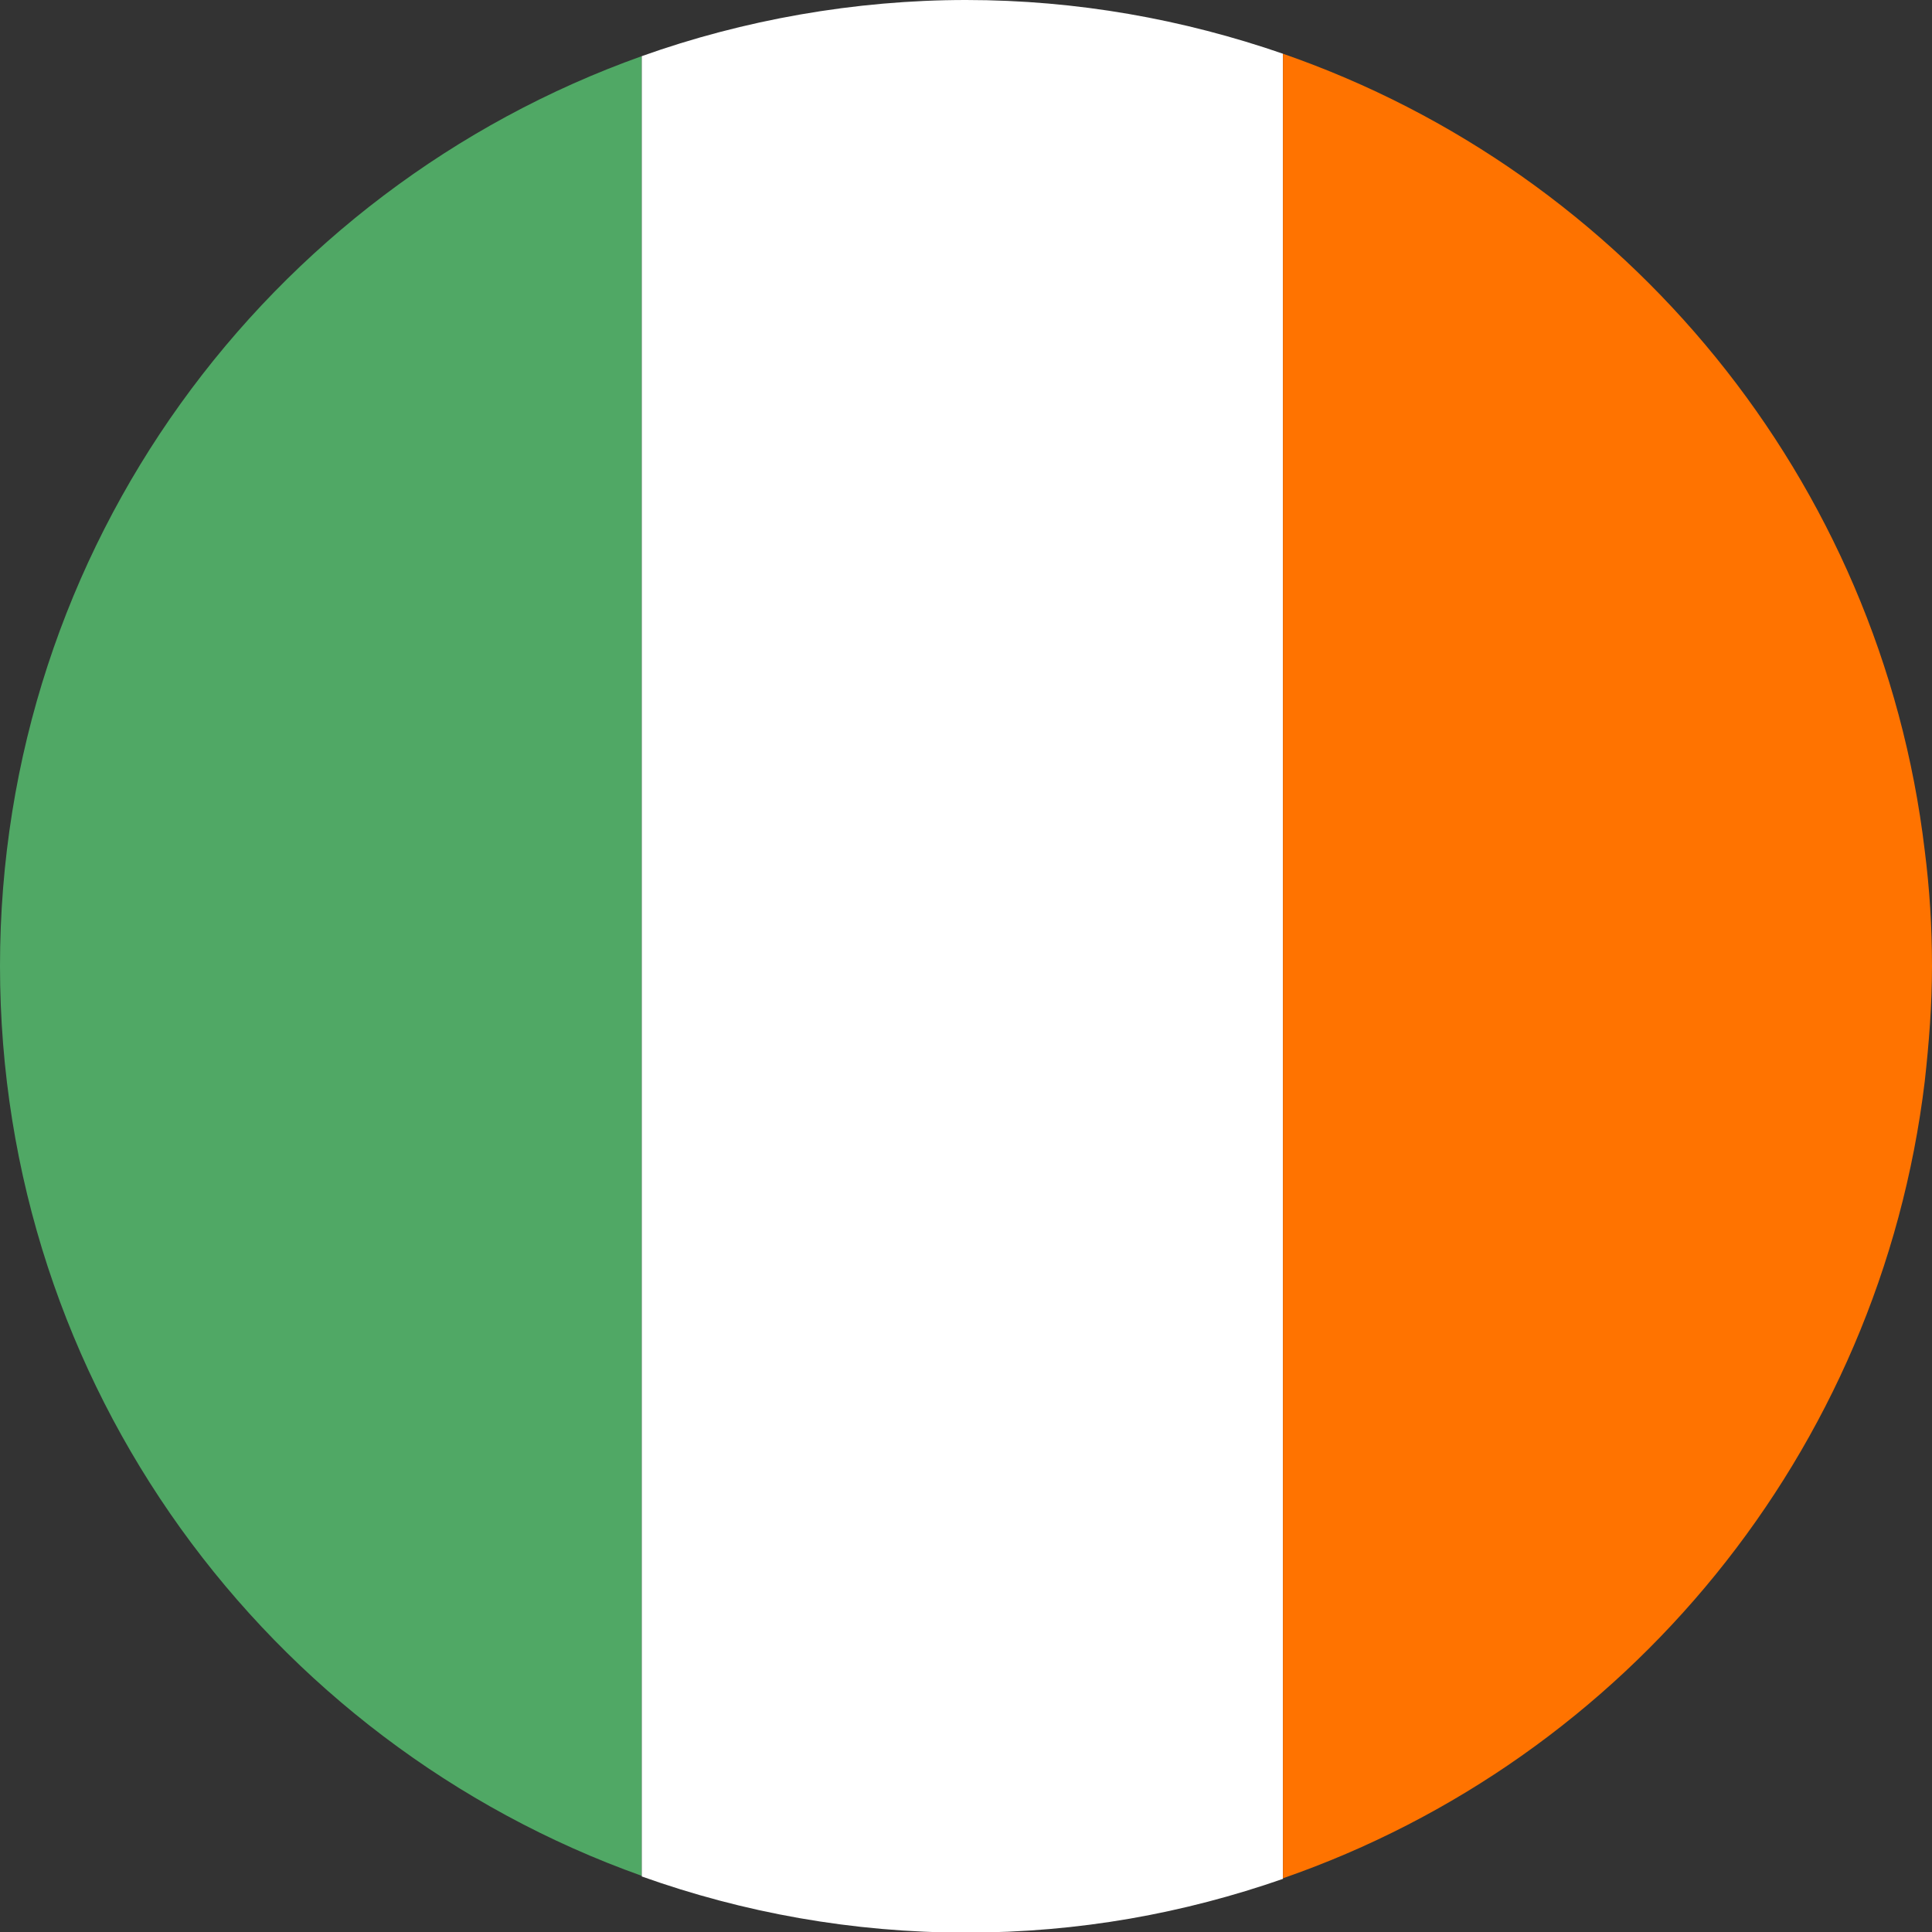 <?xml version="1.0" encoding="UTF-8"?><svg id="Layer_1" xmlns="http://www.w3.org/2000/svg" viewBox="0 0 32 32"><rect x="0" y="0" width="32" height="32" fill="#333333" stroke="none"/><defs><style>.cls-1{fill:#fff;}.cls-2{fill:#50a865;}.cls-3{fill:#ff7300;}</style></defs><path class="cls-2" d="M10.63,31.07V.93C4.43,3.14,0,9.05,0,16s4.43,12.86,10.63,15.07Z"/><path class="cls-1" d="M21.25.89c-1.65-.57-3.41-.89-5.25-.89s-3.69.33-5.37.93v30.15c1.68.6,3.49.93,5.37.93s3.61-.32,5.25-.89V.89Z"/><path class="cls-3" d="M31.88,14.09c-.73-6.15-4.95-11.23-10.63-13.2v30.22c5.68-1.97,9.89-7.05,10.63-13.2.07-.63.12-1.26.12-1.91s-.04-1.28-.12-1.91Z"/></svg>